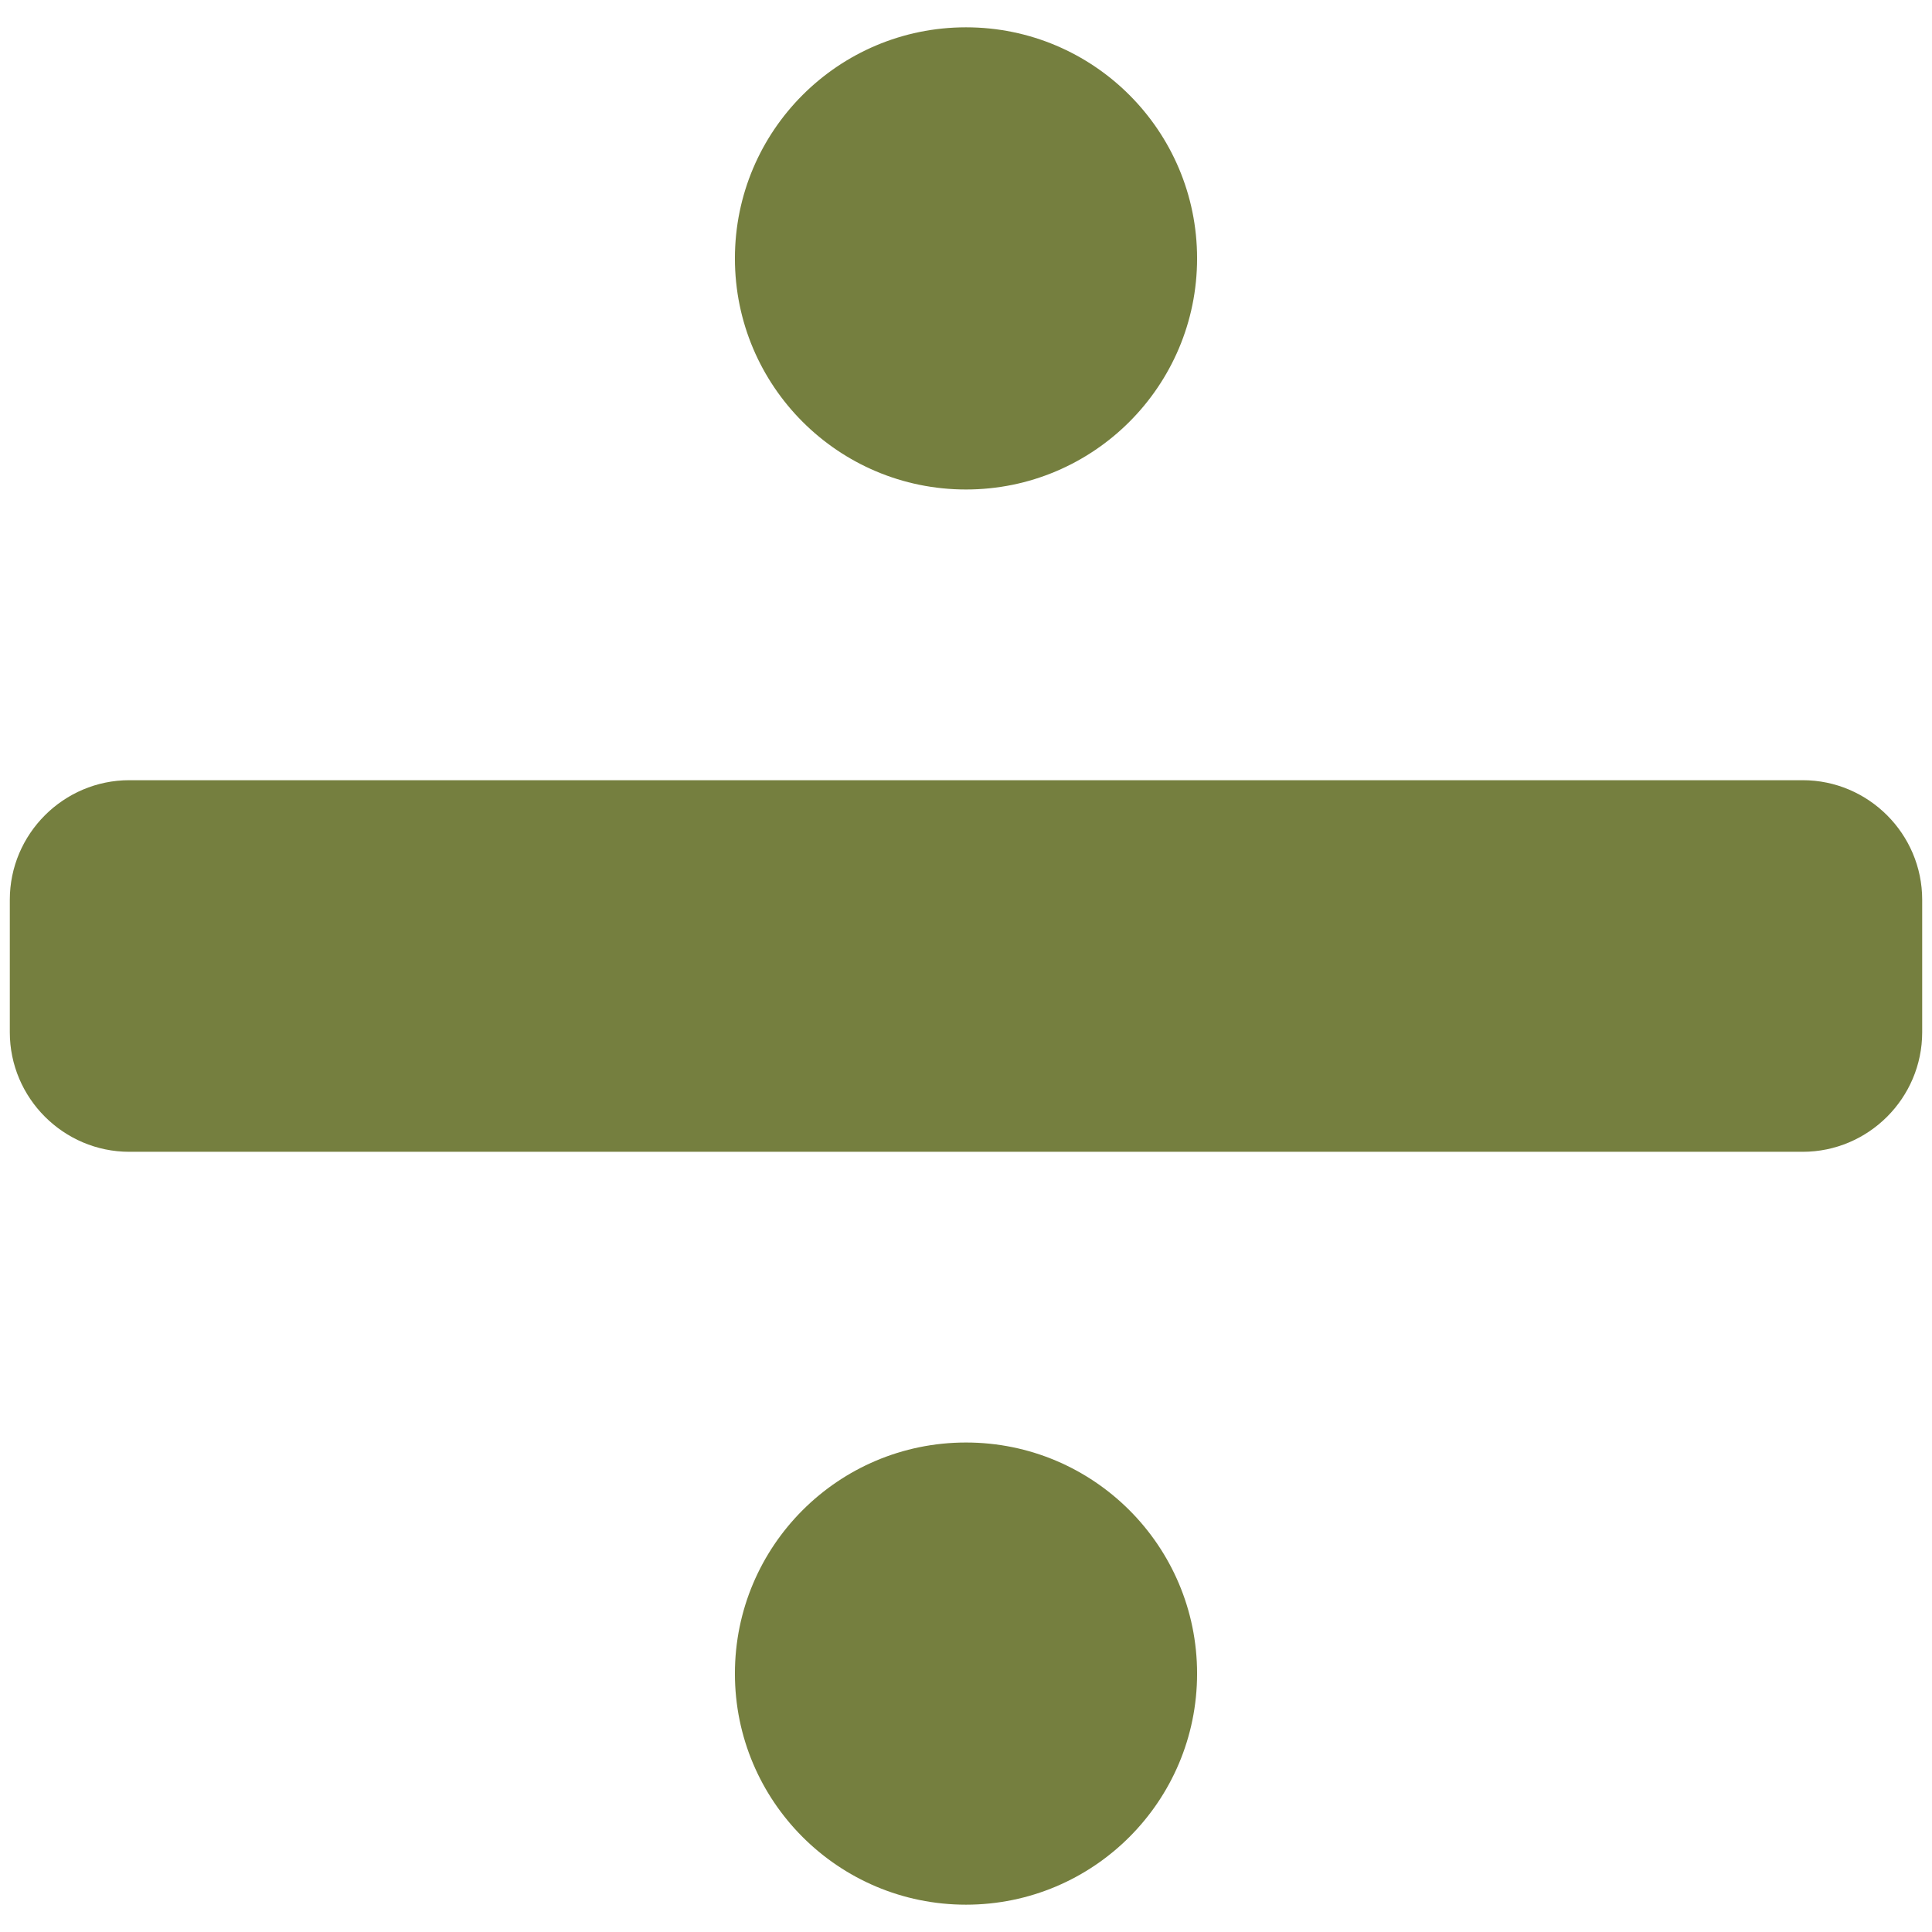 <?xml version="1.0" encoding="utf-8"?>
<!-- Generator: Adobe Illustrator 19.2.1, SVG Export Plug-In . SVG Version: 6.00 Build 0)  -->
<svg version="1.1" id="レイヤー_1" xmlns="http://www.w3.org/2000/svg" xmlns:xlink="http://www.w3.org/1999/xlink" x="0px"
	 y="0px" viewBox="0 0 128 128" style="enable-background:new 0 0 128 128;" xml:space="preserve">
<g>
	<circle style="fill:#757F3F;" cx="64" cy="17.12" r="15.31"/>
	<circle style="fill:#757F3F;" cx="64" cy="110.88" r="15.31"/>
	<path style="fill:#757F3F;" d="M8.57,51.69c-4.36,0-7.92,3.56-7.92,7.92v8.78c0,4.36,3.56,7.92,7.92,7.92h110.86
		c4.36,0,7.92-3.56,7.92-7.92v-8.78c0-4.36-3.56-7.92-7.92-7.92H8.57z"/>
</g>
</svg>
